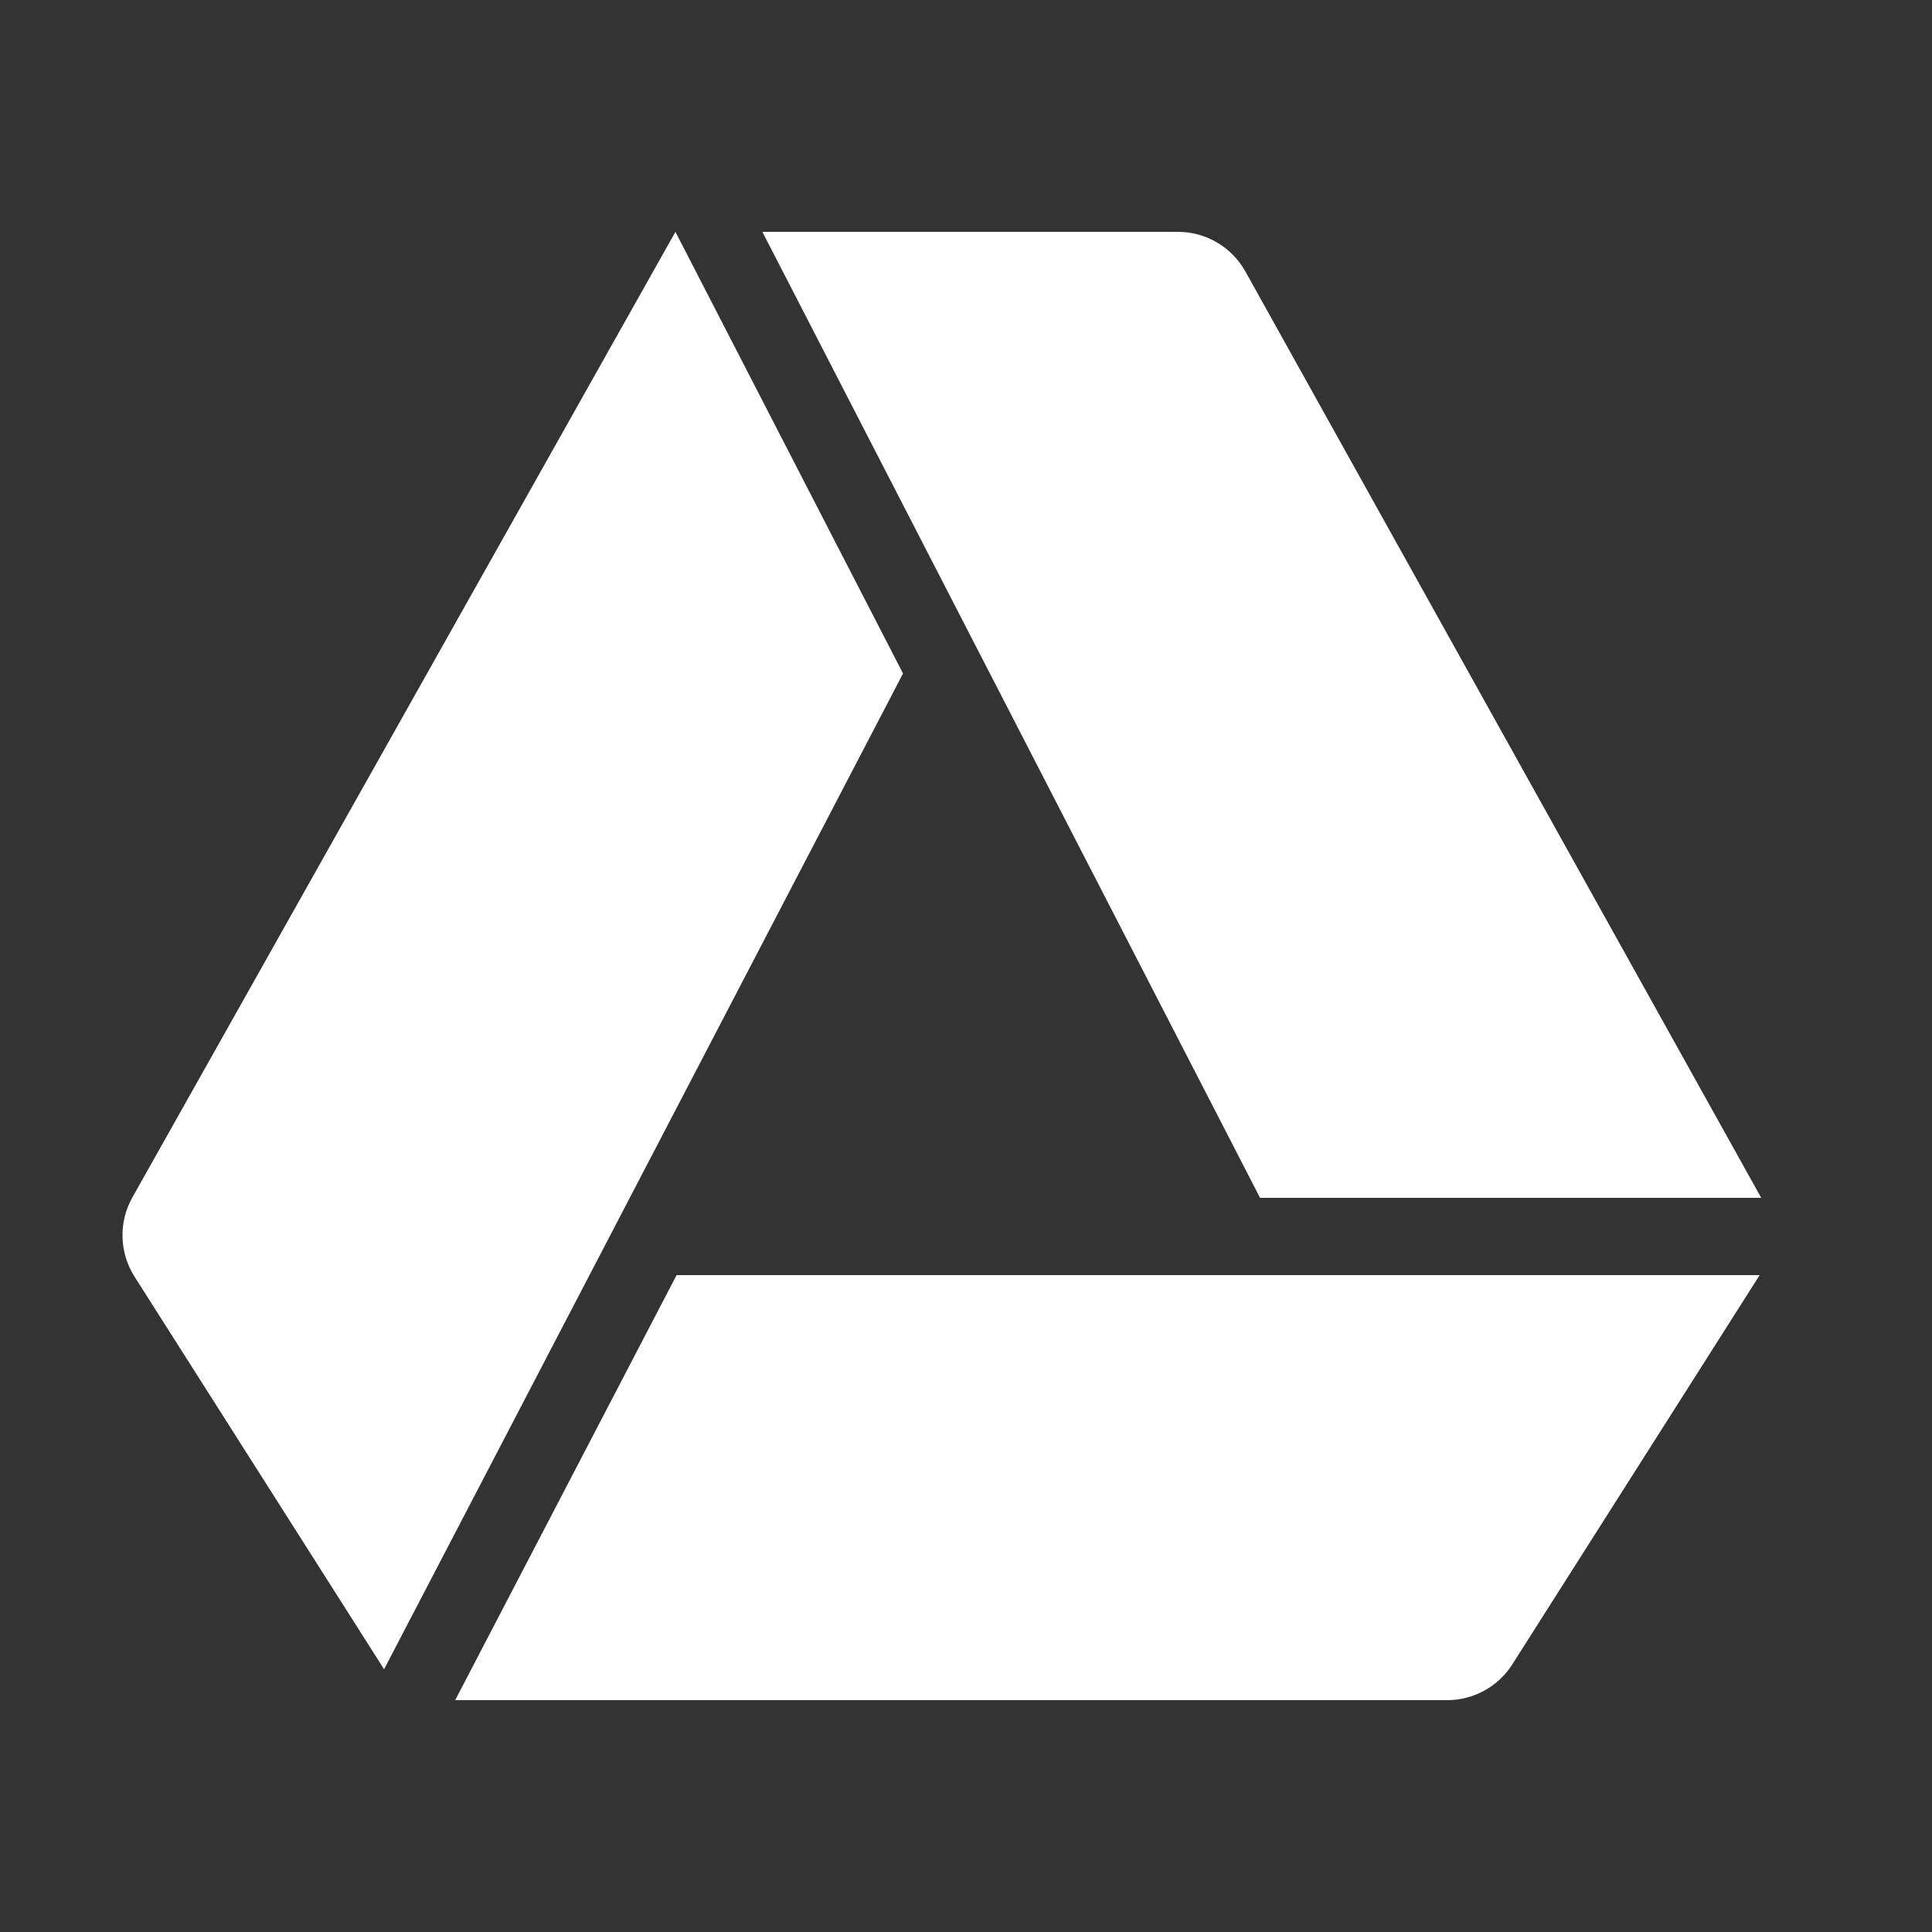 <svg xmlns="http://www.w3.org/2000/svg" x="0px" y="0px" width="100" height="100" viewBox="0,0,256,256">
<rect x="0" y="0" width="256" height="256" fill="#333333" stroke="none"/>
<g fill="#ffffff" fill-rule="nonzero" stroke="none" stroke-width="1" stroke-linecap="butt" stroke-linejoin="miter" stroke-miterlimit="10" stroke-dasharray="" stroke-dashoffset="0" font-family="none" font-weight="none" font-size="none" text-anchor="none" style="mix-blend-mode: normal"><g transform="scale(5.12,5.12)"><path d="M45.58,31h-12.97l-12.88,-25h10.754c0.726,0 1.394,0.393 1.747,1.027zM23.37,17.43l-13.43,25.77l-6.458,-10.16c-0.395,-0.622 -0.417,-1.411 -0.055,-2.053l14.053,-24.987zM45.54,33l-6.401,10.073c-0.367,0.577 -1.003,0.927 -1.688,0.927h-25.671l5.73,-11z"></path></g></g>
</svg>
